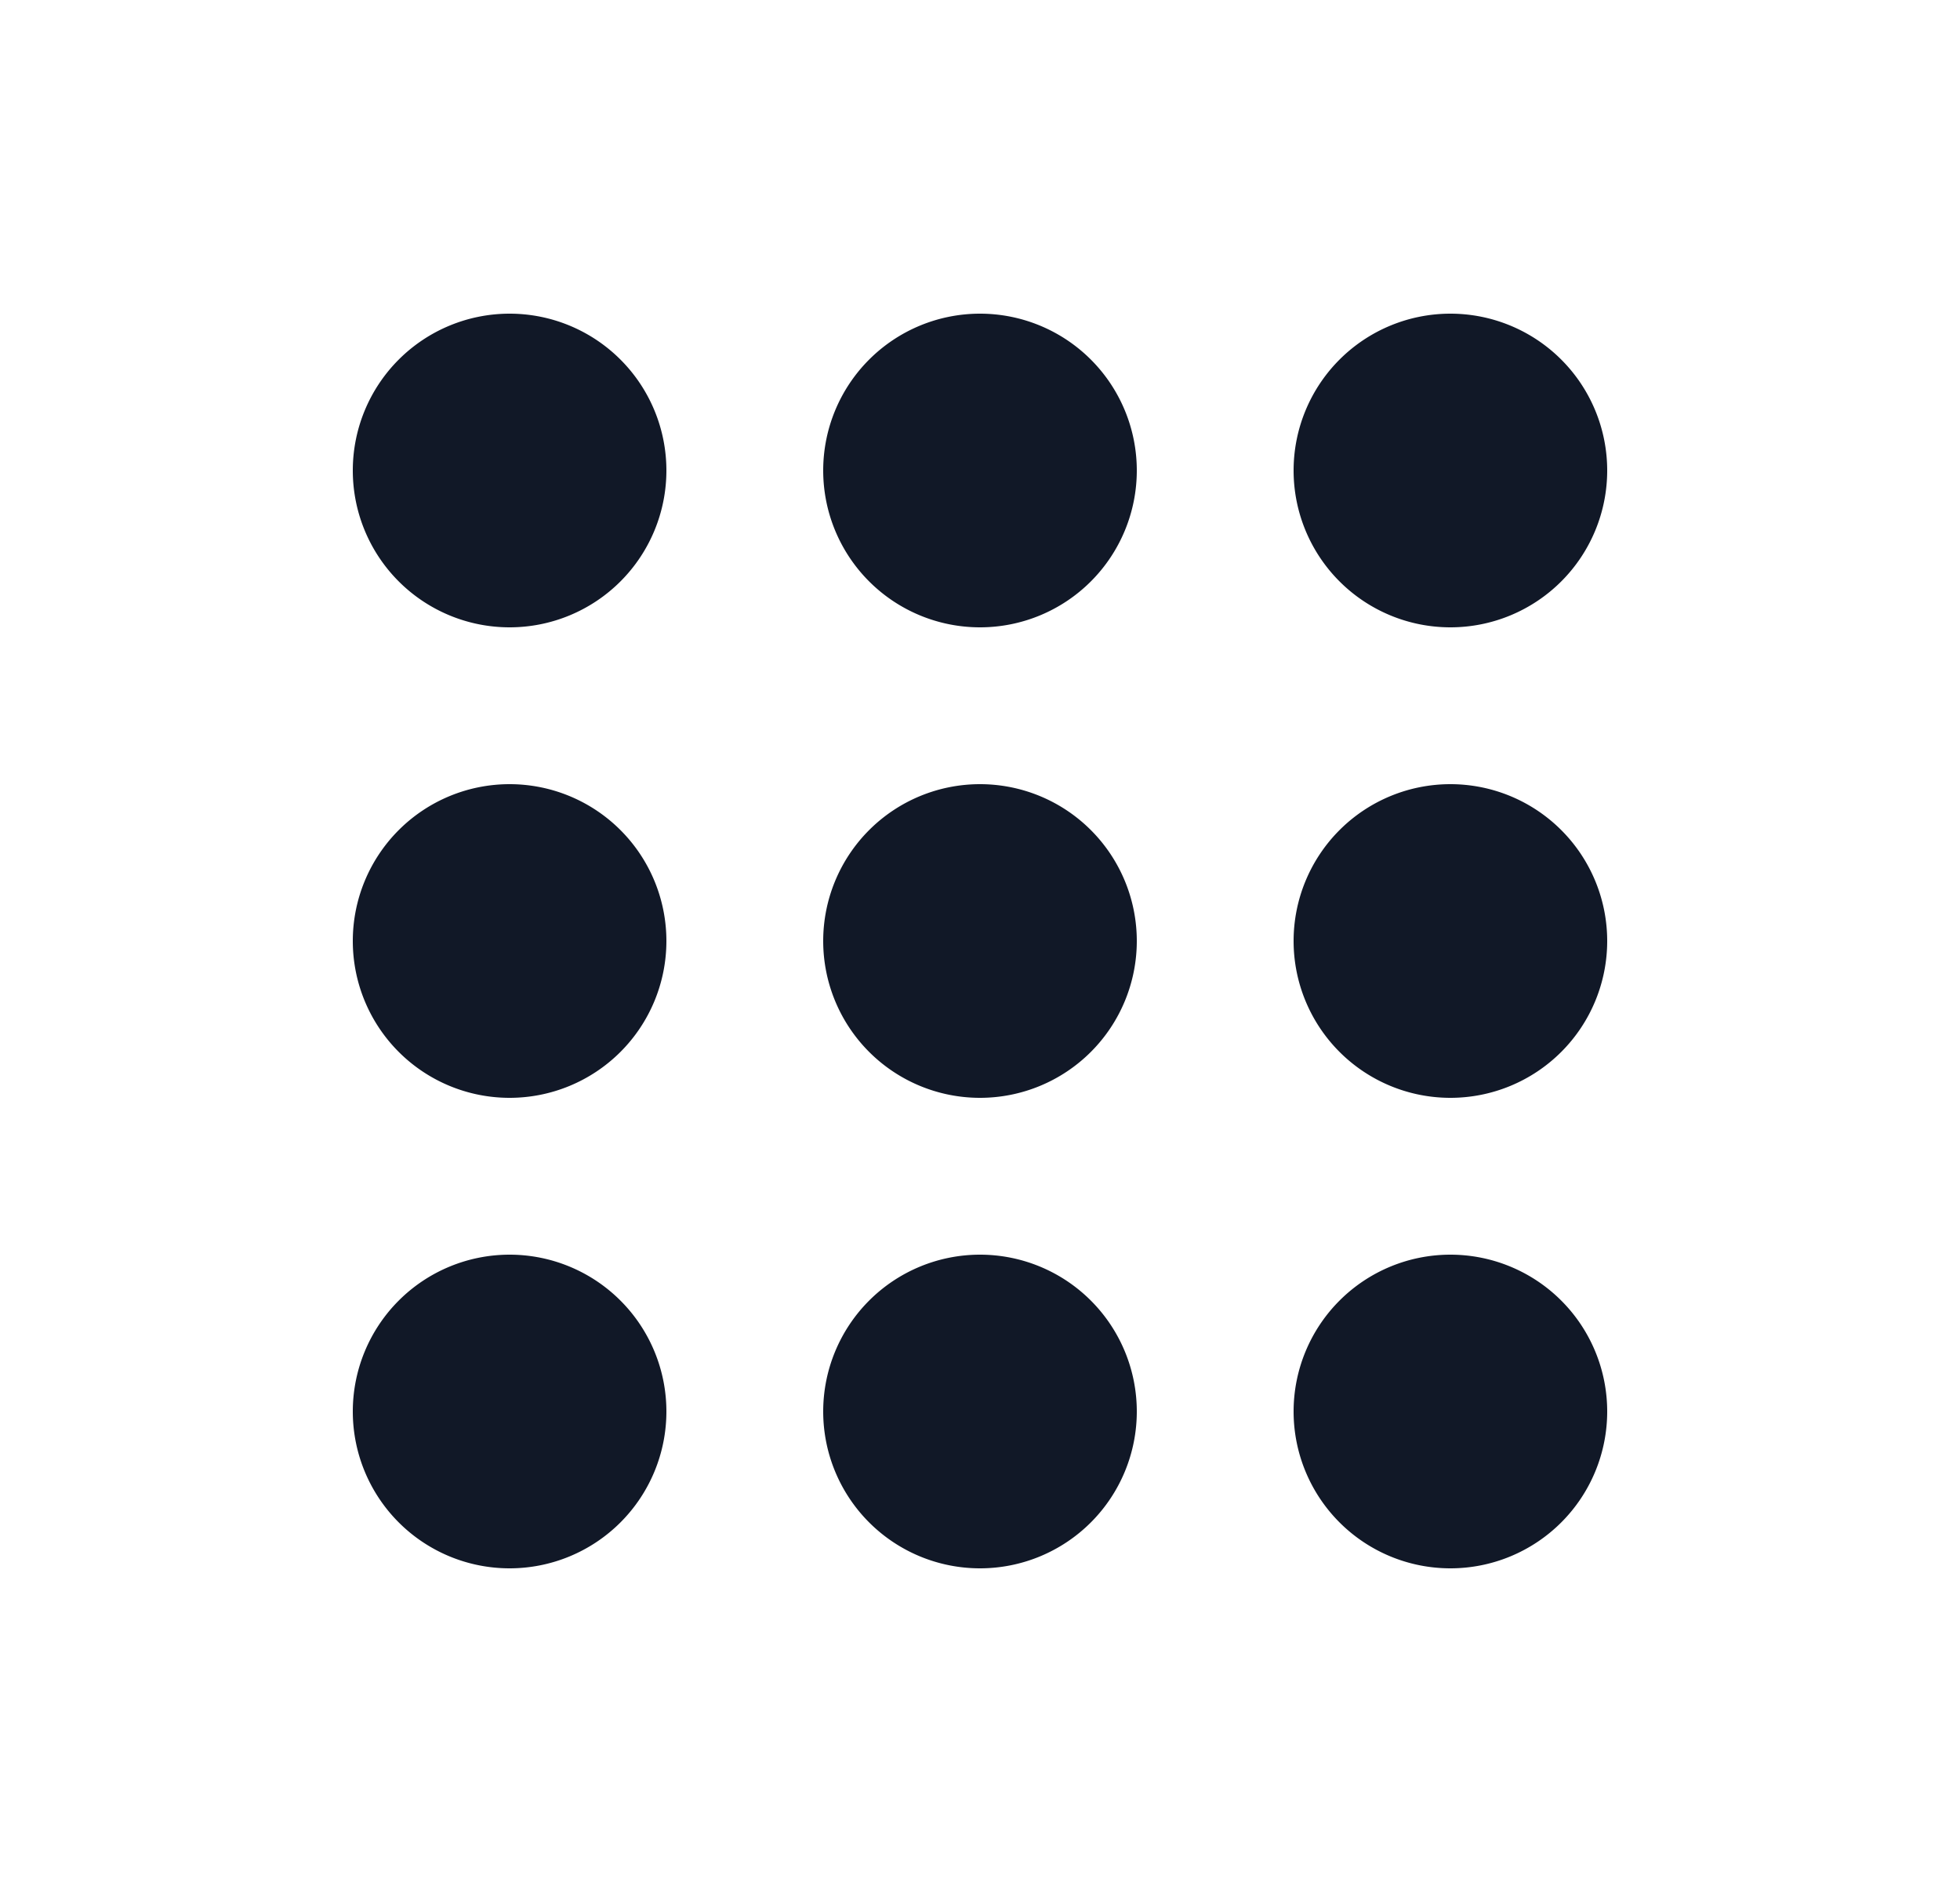 <svg xmlns="http://www.w3.org/2000/svg" width="25" height="24" fill="none" viewBox="0 0 25 24"><path fill="#111827" d="M18.5 20a2 2 0 1 1 0-4 2 2 0 0 1 0 4m-6 0a2 2 0 1 1 0-4 2 2 0 0 1 0 4m-6 0a2 2 0 1 1 0-4 2 2 0 0 1 0 4m12-6a2 2 0 1 1 0-4 2 2 0 0 1 0 4m-6 0a2 2 0 1 1 0-4 2 2 0 0 1 0 4m-6 0a2 2 0 1 1 0-4 2 2 0 0 1 0 4m12-6a2 2 0 1 1 0-4 2 2 0 0 1 0 4m-6 0a2 2 0 1 1 0-4 2 2 0 0 1 0 4m-6 0a2 2 0 1 1 0-4 2 2 0 0 1 0 4"/></svg>
